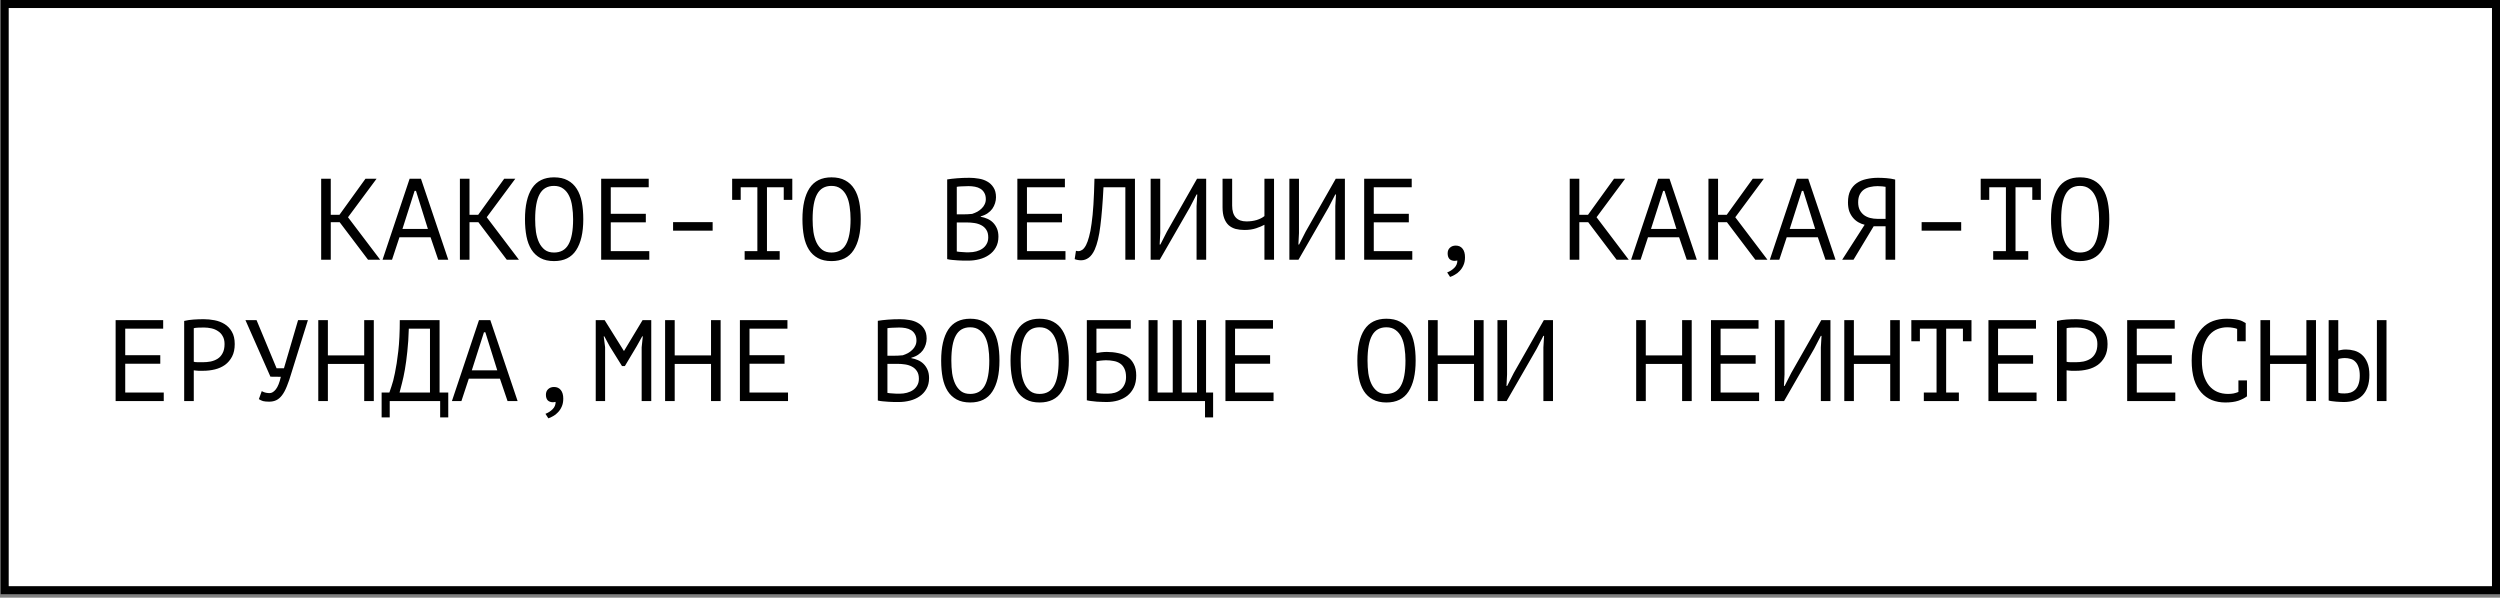 <?xml version="1.0" encoding="UTF-8"?> <svg xmlns="http://www.w3.org/2000/svg" width="389" height="93" viewBox="0 0 389 93" fill="none"><rect x="0" y="0" width="389" height="93" fill="#808080" stroke="none"/><rect x="0.73" y="0.625" width="387.646" height="91.209" fill="white" stroke="black" stroke-width="1.249"></rect><path d="M52.854 34.578H51.468V40.41H49.974V27.81H51.468V33.426H52.818L56.868 27.81H58.596L54.15 33.804L59.154 40.41H57.264L52.854 34.578ZM66.995 36.918H62.153L61.001 40.41H59.525L63.737 27.81H65.501L69.749 40.41H68.183L66.995 36.918ZM62.621 35.622H66.581L64.727 29.7H64.511L62.621 35.622ZM74.44 34.578H73.054V40.41H71.56V27.81H73.054V33.426H74.404L78.454 27.81H80.182L75.736 33.804L80.74 40.41H78.85L74.44 34.578ZM81.687 34.11C81.687 32.022 82.053 30.414 82.785 29.286C83.529 28.158 84.669 27.594 86.205 27.594C87.045 27.594 87.753 27.75 88.329 28.062C88.917 28.374 89.391 28.818 89.751 29.394C90.111 29.958 90.369 30.642 90.525 31.446C90.681 32.238 90.759 33.126 90.759 34.11C90.759 36.198 90.387 37.806 89.643 38.934C88.911 40.062 87.765 40.626 86.205 40.626C85.377 40.626 84.675 40.47 84.099 40.158C83.523 39.846 83.055 39.408 82.695 38.844C82.335 38.268 82.077 37.584 81.921 36.792C81.765 35.988 81.687 35.094 81.687 34.11ZM83.271 34.11C83.271 34.806 83.313 35.466 83.397 36.09C83.493 36.714 83.655 37.266 83.883 37.746C84.111 38.214 84.411 38.592 84.783 38.88C85.155 39.156 85.629 39.294 86.205 39.294C87.237 39.294 87.987 38.874 88.455 38.034C88.935 37.194 89.175 35.886 89.175 34.11C89.175 33.426 89.127 32.772 89.031 32.148C88.947 31.512 88.791 30.96 88.563 30.492C88.335 30.012 88.029 29.634 87.645 29.358C87.261 29.07 86.781 28.926 86.205 28.926C85.185 28.926 84.441 29.352 83.973 30.204C83.505 31.044 83.271 32.346 83.271 34.11ZM93.542 27.81H100.94V29.142H95.036V33.264H100.49V34.596H95.036V39.078H101.03V40.41H93.542V27.81ZM104.731 34.56H110.887V35.892H104.731V34.56ZM113.922 27.81H123.282V31.104H121.95V29.142H119.34V39.078H121.32V40.41H115.866V39.078H117.846V29.142H115.254V31.104H113.922V27.81ZM124.859 34.11C124.859 32.022 125.225 30.414 125.957 29.286C126.701 28.158 127.841 27.594 129.377 27.594C130.217 27.594 130.925 27.75 131.501 28.062C132.089 28.374 132.563 28.818 132.923 29.394C133.283 29.958 133.541 30.642 133.697 31.446C133.853 32.238 133.931 33.126 133.931 34.11C133.931 36.198 133.559 37.806 132.815 38.934C132.083 40.062 130.937 40.626 129.377 40.626C128.549 40.626 127.847 40.47 127.271 40.158C126.695 39.846 126.227 39.408 125.867 38.844C125.507 38.268 125.249 37.584 125.093 36.792C124.937 35.988 124.859 35.094 124.859 34.11ZM126.443 34.11C126.443 34.806 126.485 35.466 126.569 36.09C126.665 36.714 126.827 37.266 127.055 37.746C127.283 38.214 127.583 38.592 127.955 38.88C128.327 39.156 128.801 39.294 129.377 39.294C130.409 39.294 131.159 38.874 131.627 38.034C132.107 37.194 132.347 35.886 132.347 34.11C132.347 33.426 132.299 32.772 132.203 32.148C132.119 31.512 131.963 30.96 131.735 30.492C131.507 30.012 131.201 29.634 130.817 29.358C130.433 29.07 129.953 28.926 129.377 28.926C128.357 28.926 127.613 29.352 127.145 30.204C126.677 31.044 126.443 32.346 126.443 34.11ZM154.977 30.69C154.977 30.99 154.929 31.296 154.833 31.608C154.737 31.92 154.593 32.214 154.401 32.49C154.209 32.754 153.963 32.988 153.663 33.192C153.363 33.396 153.009 33.552 152.601 33.66V33.732C152.961 33.792 153.303 33.894 153.627 34.038C153.963 34.182 154.257 34.38 154.509 34.632C154.761 34.884 154.965 35.19 155.121 35.55C155.277 35.91 155.355 36.336 155.355 36.828C155.355 37.476 155.217 38.04 154.941 38.52C154.677 38.988 154.323 39.372 153.879 39.672C153.447 39.972 152.949 40.194 152.385 40.338C151.821 40.482 151.245 40.554 150.657 40.554C150.453 40.554 150.213 40.554 149.937 40.554C149.661 40.554 149.373 40.542 149.073 40.518C148.773 40.506 148.473 40.482 148.173 40.446C147.873 40.422 147.609 40.38 147.381 40.32V27.918C147.825 27.846 148.341 27.786 148.929 27.738C149.517 27.69 150.159 27.666 150.855 27.666C151.323 27.666 151.797 27.708 152.277 27.792C152.769 27.864 153.213 28.014 153.609 28.242C154.005 28.458 154.329 28.764 154.581 29.16C154.845 29.556 154.977 30.066 154.977 30.69ZM150.801 39.258C151.185 39.258 151.557 39.21 151.917 39.114C152.277 39.018 152.595 38.874 152.871 38.682C153.147 38.49 153.363 38.25 153.519 37.962C153.687 37.674 153.771 37.332 153.771 36.936C153.771 36.444 153.669 36.048 153.465 35.748C153.273 35.448 153.015 35.214 152.691 35.046C152.379 34.878 152.025 34.764 151.629 34.704C151.233 34.644 150.837 34.614 150.441 34.614H148.875V39.132C148.959 39.156 149.079 39.174 149.235 39.186C149.391 39.198 149.559 39.21 149.739 39.222C149.919 39.234 150.105 39.246 150.297 39.258C150.489 39.258 150.657 39.258 150.801 39.258ZM149.811 33.354C150.015 33.354 150.261 33.348 150.549 33.336C150.837 33.324 151.077 33.306 151.269 33.282C151.557 33.186 151.827 33.072 152.079 32.94C152.331 32.796 152.553 32.628 152.745 32.436C152.949 32.244 153.105 32.028 153.213 31.788C153.333 31.548 153.393 31.284 153.393 30.996C153.393 30.6 153.315 30.27 153.159 30.006C153.015 29.742 152.817 29.532 152.565 29.376C152.313 29.22 152.025 29.112 151.701 29.052C151.377 28.992 151.047 28.962 150.711 28.962C150.315 28.962 149.949 28.974 149.613 28.998C149.289 29.01 149.043 29.034 148.875 29.07V33.354H149.811ZM158.3 27.81H165.698V29.142H159.794V33.264H165.248V34.596H159.794V39.078H165.788V40.41H158.3V27.81ZM175.105 29.142H171.703C171.583 31.542 171.421 33.54 171.217 35.136C171.025 36.72 170.731 37.956 170.335 38.844C170.071 39.42 169.759 39.84 169.399 40.104C169.039 40.368 168.649 40.5 168.229 40.5C168.013 40.5 167.827 40.482 167.671 40.446C167.515 40.422 167.365 40.38 167.221 40.32L167.419 39.024C167.539 39.06 167.665 39.078 167.797 39.078C168.001 39.078 168.199 39.012 168.391 38.88C168.595 38.748 168.793 38.502 168.985 38.142C169.153 37.818 169.309 37.386 169.453 36.846C169.609 36.306 169.741 35.622 169.849 34.794C169.969 33.966 170.065 32.982 170.137 31.842C170.209 30.69 170.263 29.346 170.299 27.81H176.599V40.41H175.105V29.142ZM186.186 32.058L186.294 30.258H186.186L185.142 32.274L180.462 40.41H179.04V27.81H180.534V36.27L180.444 38.052H180.552L181.578 36.036L186.258 27.81H187.68V40.41H186.186V32.058ZM191.723 27.81V31.986C191.723 33.63 192.467 34.452 193.955 34.452C194.519 34.452 195.047 34.38 195.539 34.236C196.031 34.08 196.433 33.876 196.745 33.624V27.81H198.239V40.41H196.745V34.974C196.421 35.154 195.995 35.334 195.467 35.514C194.939 35.694 194.333 35.784 193.649 35.784C193.145 35.784 192.683 35.73 192.263 35.622C191.843 35.502 191.483 35.31 191.183 35.046C190.883 34.77 190.649 34.404 190.481 33.948C190.313 33.492 190.229 32.928 190.229 32.256V27.81H191.723ZM207.772 32.058L207.88 30.258H207.772L206.728 32.274L202.048 40.41H200.626V27.81H202.12V36.27L202.03 38.052H202.138L203.164 36.036L207.844 27.81H209.266V40.41H207.772V32.058ZM212.265 27.81H219.663V29.142H213.759V33.264H219.213V34.596H213.759V39.078H219.753V40.41H212.265V27.81ZM225.254 39.42C225.254 39.06 225.368 38.772 225.596 38.556C225.836 38.328 226.142 38.214 226.514 38.214C226.97 38.214 227.324 38.376 227.576 38.7C227.828 39.012 227.954 39.456 227.954 40.032C227.954 40.5 227.876 40.908 227.72 41.256C227.564 41.616 227.366 41.916 227.126 42.156C226.898 42.408 226.646 42.606 226.37 42.75C226.106 42.906 225.86 43.02 225.632 43.092L225.182 42.39C225.614 42.222 225.986 41.982 226.298 41.67C226.61 41.358 226.766 40.98 226.766 40.536C226.598 40.572 226.466 40.59 226.37 40.59C226.022 40.59 225.746 40.494 225.542 40.302C225.35 40.098 225.254 39.804 225.254 39.42ZM247.128 34.578H245.742V40.41H244.248V27.81H245.742V33.426H247.092L251.142 27.81H252.87L248.424 33.804L253.428 40.41H251.538L247.128 34.578ZM261.269 36.918H256.427L255.275 40.41H253.799L258.011 27.81H259.775L264.023 40.41H262.457L261.269 36.918ZM256.895 35.622H260.855L259.001 29.7H258.785L256.895 35.622ZM268.714 34.578H267.328V40.41H265.834V27.81H267.328V33.426H268.678L272.728 27.81H274.456L270.01 33.804L275.014 40.41H273.124L268.714 34.578ZM282.855 36.918H278.013L276.861 40.41H275.385L279.597 27.81H281.361L285.609 40.41H284.043L282.855 36.918ZM278.481 35.622H282.441L280.587 29.7H280.371L278.481 35.622ZM294.89 40.41H293.396V35.208H291.542L288.41 40.41H286.646L290.138 34.974C289.79 34.89 289.46 34.758 289.148 34.578C288.836 34.398 288.56 34.164 288.32 33.876C288.08 33.588 287.888 33.252 287.744 32.868C287.612 32.472 287.546 32.01 287.546 31.482C287.546 30.75 287.666 30.144 287.906 29.664C288.158 29.172 288.494 28.782 288.914 28.494C289.346 28.194 289.844 27.984 290.408 27.864C290.984 27.732 291.59 27.666 292.226 27.666C292.634 27.666 293.066 27.684 293.522 27.72C293.99 27.756 294.446 27.828 294.89 27.936V40.41ZM292.154 28.962C291.758 28.962 291.38 29.004 291.02 29.088C290.66 29.16 290.336 29.292 290.048 29.484C289.772 29.676 289.55 29.934 289.382 30.258C289.214 30.582 289.13 30.99 289.13 31.482C289.13 31.938 289.208 32.328 289.364 32.652C289.532 32.976 289.754 33.246 290.03 33.462C290.306 33.666 290.624 33.816 290.984 33.912C291.356 34.008 291.752 34.056 292.172 34.056H293.396V29.07C293.228 29.034 293.054 29.01 292.874 28.998C292.694 28.974 292.454 28.962 292.154 28.962ZM299.005 34.56H305.161V35.892H299.005V34.56ZM308.196 27.81H317.556V31.104H316.224V29.142H313.614V39.078H315.594V40.41H310.14V39.078H312.12V29.142H309.528V31.104H308.196V27.81ZM319.133 34.11C319.133 32.022 319.499 30.414 320.231 29.286C320.975 28.158 322.115 27.594 323.651 27.594C324.491 27.594 325.199 27.75 325.775 28.062C326.363 28.374 326.837 28.818 327.197 29.394C327.557 29.958 327.815 30.642 327.971 31.446C328.127 32.238 328.205 33.126 328.205 34.11C328.205 36.198 327.833 37.806 327.089 38.934C326.357 40.062 325.211 40.626 323.651 40.626C322.823 40.626 322.121 40.47 321.545 40.158C320.969 39.846 320.501 39.408 320.141 38.844C319.781 38.268 319.523 37.584 319.367 36.792C319.211 35.988 319.133 35.094 319.133 34.11ZM320.717 34.11C320.717 34.806 320.759 35.466 320.843 36.09C320.939 36.714 321.101 37.266 321.329 37.746C321.557 38.214 321.857 38.592 322.229 38.88C322.601 39.156 323.075 39.294 323.651 39.294C324.683 39.294 325.433 38.874 325.901 38.034C326.381 37.194 326.621 35.886 326.621 34.11C326.621 33.426 326.573 32.772 326.477 32.148C326.393 31.512 326.237 30.96 326.009 30.492C325.781 30.012 325.475 29.634 325.091 29.358C324.707 29.07 324.227 28.926 323.651 28.926C322.631 28.926 321.887 29.352 321.419 30.204C320.951 31.044 320.717 32.346 320.717 34.11ZM17.991 49.81H25.39V51.142H19.485V55.264H24.939V56.596H19.485V61.078H25.48V62.41H17.991V49.81ZM28.658 49.936C29.114 49.828 29.606 49.756 30.134 49.72C30.662 49.684 31.184 49.666 31.7 49.666C32.252 49.666 32.81 49.72 33.374 49.828C33.95 49.936 34.472 50.134 34.94 50.422C35.408 50.71 35.786 51.106 36.074 51.61C36.374 52.114 36.524 52.756 36.524 53.536C36.524 54.304 36.386 54.952 36.11 55.48C35.834 56.008 35.468 56.44 35.012 56.776C34.556 57.1 34.034 57.334 33.446 57.478C32.858 57.622 32.252 57.694 31.628 57.694C31.568 57.694 31.466 57.694 31.322 57.694C31.19 57.694 31.046 57.694 30.89 57.694C30.746 57.682 30.602 57.67 30.458 57.658C30.314 57.646 30.212 57.634 30.152 57.622V62.41H28.658V49.936ZM31.736 50.962C31.424 50.962 31.124 50.968 30.836 50.98C30.548 50.992 30.32 51.022 30.152 51.07V56.29C30.212 56.314 30.308 56.332 30.44 56.344C30.572 56.344 30.71 56.35 30.854 56.362C30.998 56.362 31.136 56.362 31.268 56.362C31.4 56.362 31.496 56.362 31.556 56.362C31.964 56.362 32.366 56.326 32.762 56.254C33.17 56.17 33.536 56.026 33.86 55.822C34.184 55.618 34.442 55.33 34.634 54.958C34.838 54.586 34.94 54.112 34.94 53.536C34.94 53.044 34.844 52.636 34.652 52.312C34.472 51.976 34.226 51.712 33.914 51.52C33.614 51.316 33.272 51.172 32.888 51.088C32.504 51.004 32.12 50.962 31.736 50.962ZM43.033 57.298H44.185L46.381 49.81H47.911L45.355 58C45.115 58.828 44.875 59.53 44.635 60.106C44.407 60.682 44.155 61.15 43.879 61.51C43.615 61.858 43.321 62.11 42.997 62.266C42.673 62.422 42.301 62.5 41.881 62.5C41.485 62.5 41.167 62.47 40.927 62.41C40.699 62.338 40.483 62.236 40.279 62.104L40.729 60.862C40.969 60.994 41.191 61.078 41.395 61.114C41.599 61.15 41.785 61.168 41.953 61.168C42.289 61.168 42.613 60.97 42.925 60.574C43.237 60.178 43.495 59.53 43.699 58.63L42.079 58.612L38.191 49.81H39.919L43.033 57.298ZM56.67 56.632H51.018V62.41H49.524V49.81H51.018V55.3H56.67V49.81H58.164V62.41H56.67V56.632ZM69.749 64.948H68.489V62.41H60.641V64.948H59.381V61.078H60.587C60.635 60.934 60.743 60.616 60.911 60.124C61.091 59.632 61.271 58.936 61.451 58.036C61.643 57.136 61.817 56.008 61.973 54.652C62.129 53.296 62.207 51.682 62.207 49.81H68.399V61.078H69.749V64.948ZM66.905 61.078V51.142H63.611C63.575 52.462 63.497 53.65 63.377 54.706C63.269 55.762 63.143 56.698 62.999 57.514C62.855 58.33 62.705 59.032 62.549 59.62C62.405 60.208 62.279 60.694 62.171 61.078H66.905ZM77.788 58.918H72.946L71.794 62.41H70.318L74.53 49.81H76.294L80.542 62.41H78.976L77.788 58.918ZM73.414 57.622H77.374L75.52 51.7H75.304L73.414 57.622ZM84.945 61.42C84.945 61.06 85.059 60.772 85.287 60.556C85.527 60.328 85.833 60.214 86.205 60.214C86.661 60.214 87.015 60.376 87.267 60.7C87.519 61.012 87.645 61.456 87.645 62.032C87.645 62.5 87.567 62.908 87.411 63.256C87.255 63.616 87.057 63.916 86.817 64.156C86.589 64.408 86.337 64.606 86.061 64.75C85.797 64.906 85.551 65.02 85.323 65.092L84.873 64.39C85.305 64.222 85.677 63.982 85.989 63.67C86.301 63.358 86.457 62.98 86.457 62.536C86.289 62.572 86.157 62.59 86.061 62.59C85.713 62.59 85.437 62.494 85.233 62.302C85.041 62.098 84.945 61.804 84.945 61.42ZM99.842 54.04L100.022 52.33H99.932L99.068 53.878L97.232 56.956H96.782L94.856 53.86L94.028 52.33H93.938L94.154 54.022V62.41H92.696V49.81H94.082L97.07 54.598H97.106L99.986 49.81H101.336V62.41H99.842V54.04ZM110.635 56.632H104.983V62.41H103.489V49.81H104.983V55.3H110.635V49.81H112.129V62.41H110.635V56.632ZM115.128 49.81H122.526V51.142H116.622V55.264H122.076V56.596H116.622V61.078H122.616V62.41H115.128V49.81ZM144.184 52.69C144.184 52.99 144.136 53.296 144.04 53.608C143.944 53.92 143.8 54.214 143.608 54.49C143.416 54.754 143.17 54.988 142.87 55.192C142.57 55.396 142.216 55.552 141.808 55.66V55.732C142.168 55.792 142.51 55.894 142.834 56.038C143.17 56.182 143.464 56.38 143.716 56.632C143.968 56.884 144.172 57.19 144.328 57.55C144.484 57.91 144.562 58.336 144.562 58.828C144.562 59.476 144.424 60.04 144.148 60.52C143.884 60.988 143.53 61.372 143.086 61.672C142.654 61.972 142.156 62.194 141.592 62.338C141.028 62.482 140.452 62.554 139.864 62.554C139.66 62.554 139.42 62.554 139.144 62.554C138.868 62.554 138.58 62.542 138.28 62.518C137.98 62.506 137.68 62.482 137.38 62.446C137.08 62.422 136.816 62.38 136.588 62.32V49.918C137.032 49.846 137.548 49.786 138.136 49.738C138.724 49.69 139.366 49.666 140.062 49.666C140.53 49.666 141.004 49.708 141.484 49.792C141.976 49.864 142.42 50.014 142.816 50.242C143.212 50.458 143.536 50.764 143.788 51.16C144.052 51.556 144.184 52.066 144.184 52.69ZM140.008 61.258C140.392 61.258 140.764 61.21 141.124 61.114C141.484 61.018 141.802 60.874 142.078 60.682C142.354 60.49 142.57 60.25 142.726 59.962C142.894 59.674 142.978 59.332 142.978 58.936C142.978 58.444 142.876 58.048 142.672 57.748C142.48 57.448 142.222 57.214 141.898 57.046C141.586 56.878 141.232 56.764 140.836 56.704C140.44 56.644 140.044 56.614 139.648 56.614H138.082V61.132C138.166 61.156 138.286 61.174 138.442 61.186C138.598 61.198 138.766 61.21 138.946 61.222C139.126 61.234 139.312 61.246 139.504 61.258C139.696 61.258 139.864 61.258 140.008 61.258ZM139.018 55.354C139.222 55.354 139.468 55.348 139.756 55.336C140.044 55.324 140.284 55.306 140.476 55.282C140.764 55.186 141.034 55.072 141.286 54.94C141.538 54.796 141.76 54.628 141.952 54.436C142.156 54.244 142.312 54.028 142.42 53.788C142.54 53.548 142.6 53.284 142.6 52.996C142.6 52.6 142.522 52.27 142.366 52.006C142.222 51.742 142.024 51.532 141.772 51.376C141.52 51.22 141.232 51.112 140.908 51.052C140.584 50.992 140.254 50.962 139.918 50.962C139.522 50.962 139.156 50.974 138.82 50.998C138.496 51.01 138.25 51.034 138.082 51.07V55.354H139.018ZM146.445 56.11C146.445 54.022 146.811 52.414 147.543 51.286C148.287 50.158 149.427 49.594 150.963 49.594C151.803 49.594 152.511 49.75 153.087 50.062C153.675 50.374 154.149 50.818 154.509 51.394C154.869 51.958 155.127 52.642 155.283 53.446C155.439 54.238 155.517 55.126 155.517 56.11C155.517 58.198 155.145 59.806 154.401 60.934C153.669 62.062 152.523 62.626 150.963 62.626C150.135 62.626 149.433 62.47 148.857 62.158C148.281 61.846 147.813 61.408 147.453 60.844C147.093 60.268 146.835 59.584 146.679 58.792C146.523 57.988 146.445 57.094 146.445 56.11ZM148.029 56.11C148.029 56.806 148.071 57.466 148.155 58.09C148.251 58.714 148.413 59.266 148.641 59.746C148.869 60.214 149.169 60.592 149.541 60.88C149.913 61.156 150.387 61.294 150.963 61.294C151.995 61.294 152.745 60.874 153.213 60.034C153.693 59.194 153.933 57.886 153.933 56.11C153.933 55.426 153.885 54.772 153.789 54.148C153.705 53.512 153.549 52.96 153.321 52.492C153.093 52.012 152.787 51.634 152.403 51.358C152.019 51.07 151.539 50.926 150.963 50.926C149.943 50.926 149.199 51.352 148.731 52.204C148.263 53.044 148.029 54.346 148.029 56.11ZM157.238 56.11C157.238 54.022 157.604 52.414 158.336 51.286C159.08 50.158 160.22 49.594 161.756 49.594C162.596 49.594 163.304 49.75 163.88 50.062C164.468 50.374 164.942 50.818 165.302 51.394C165.662 51.958 165.92 52.642 166.076 53.446C166.232 54.238 166.31 55.126 166.31 56.11C166.31 58.198 165.938 59.806 165.194 60.934C164.462 62.062 163.316 62.626 161.756 62.626C160.928 62.626 160.226 62.47 159.65 62.158C159.074 61.846 158.606 61.408 158.246 60.844C157.886 60.268 157.628 59.584 157.472 58.792C157.316 57.988 157.238 57.094 157.238 56.11ZM158.822 56.11C158.822 56.806 158.864 57.466 158.948 58.09C159.044 58.714 159.206 59.266 159.434 59.746C159.662 60.214 159.962 60.592 160.334 60.88C160.706 61.156 161.18 61.294 161.756 61.294C162.788 61.294 163.538 60.874 164.006 60.034C164.486 59.194 164.726 57.886 164.726 56.11C164.726 55.426 164.678 54.772 164.582 54.148C164.498 53.512 164.342 52.96 164.114 52.492C163.886 52.012 163.58 51.634 163.196 51.358C162.812 51.07 162.332 50.926 161.756 50.926C160.736 50.926 159.992 51.352 159.524 52.204C159.056 53.044 158.822 54.346 158.822 56.11ZM169.111 49.81H175.951V51.142H170.605V54.922C170.809 54.886 171.061 54.85 171.361 54.814C171.661 54.778 171.949 54.76 172.225 54.76C172.837 54.76 173.419 54.82 173.971 54.94C174.523 55.048 175.009 55.24 175.429 55.516C175.849 55.792 176.179 56.17 176.419 56.65C176.671 57.118 176.797 57.712 176.797 58.432C176.797 59.152 176.671 59.776 176.419 60.304C176.167 60.82 175.831 61.246 175.411 61.582C174.991 61.906 174.499 62.152 173.935 62.32C173.383 62.476 172.801 62.554 172.189 62.554C171.985 62.554 171.751 62.548 171.487 62.536C171.235 62.536 170.965 62.524 170.677 62.5C170.401 62.476 170.125 62.446 169.849 62.41C169.585 62.386 169.339 62.344 169.111 62.284V49.81ZM172.369 61.258C172.753 61.258 173.119 61.21 173.467 61.114C173.815 61.006 174.115 60.844 174.367 60.628C174.631 60.412 174.835 60.142 174.979 59.818C175.135 59.494 175.213 59.116 175.213 58.684C175.213 58.132 175.123 57.682 174.943 57.334C174.775 56.986 174.547 56.722 174.259 56.542C173.971 56.35 173.635 56.224 173.251 56.164C172.879 56.092 172.489 56.056 172.081 56.056C171.973 56.056 171.847 56.062 171.703 56.074C171.559 56.086 171.415 56.098 171.271 56.11C171.127 56.122 170.995 56.14 170.875 56.164C170.755 56.176 170.665 56.188 170.605 56.2V61.15C170.689 61.174 170.797 61.192 170.929 61.204C171.073 61.216 171.223 61.228 171.379 61.24C171.547 61.252 171.715 61.258 171.883 61.258C172.051 61.258 172.213 61.258 172.369 61.258ZM178.716 62.41V49.81H180.12V61.078H182.478V49.81H183.882V61.078H186.258V49.81H187.662V61.078H188.76V64.948H187.5V62.41H178.716ZM190.679 49.81H198.077V51.142H192.173V55.264H197.627V56.596H192.173V61.078H198.167V62.41H190.679V49.81ZM211.203 56.11C211.203 54.022 211.569 52.414 212.301 51.286C213.045 50.158 214.185 49.594 215.721 49.594C216.561 49.594 217.269 49.75 217.845 50.062C218.433 50.374 218.907 50.818 219.267 51.394C219.627 51.958 219.885 52.642 220.041 53.446C220.197 54.238 220.275 55.126 220.275 56.11C220.275 58.198 219.903 59.806 219.159 60.934C218.427 62.062 217.281 62.626 215.721 62.626C214.893 62.626 214.191 62.47 213.615 62.158C213.039 61.846 212.571 61.408 212.211 60.844C211.851 60.268 211.593 59.584 211.437 58.792C211.281 57.988 211.203 57.094 211.203 56.11ZM212.787 56.11C212.787 56.806 212.829 57.466 212.913 58.09C213.009 58.714 213.171 59.266 213.399 59.746C213.627 60.214 213.927 60.592 214.299 60.88C214.671 61.156 215.145 61.294 215.721 61.294C216.753 61.294 217.503 60.874 217.971 60.034C218.451 59.194 218.691 57.886 218.691 56.11C218.691 55.426 218.643 54.772 218.547 54.148C218.463 53.512 218.307 52.96 218.079 52.492C217.851 52.012 217.545 51.634 217.161 51.358C216.777 51.07 216.297 50.926 215.721 50.926C214.701 50.926 213.957 51.352 213.489 52.204C213.021 53.044 212.787 54.346 212.787 56.11ZM229.358 56.632H223.706V62.41H222.212V49.81H223.706V55.3H229.358V49.81H230.852V62.41H229.358V56.632ZM240.151 54.058L240.259 52.258H240.151L239.107 54.274L234.427 62.41H233.005V49.81H234.499V58.27L234.409 60.052H234.517L235.543 58.036L240.223 49.81H241.645V62.41H240.151V54.058ZM261.737 56.632H256.085V62.41H254.591V49.81H256.085V55.3H261.737V49.81H263.231V62.41H261.737V56.632ZM266.23 49.81H273.628V51.142H267.724V55.264H273.178V56.596H267.724V61.078H273.718V62.41H266.23V49.81ZM283.323 54.058L283.431 52.258H283.323L282.279 54.274L277.599 62.41H276.177V49.81H277.671V58.27L277.581 60.052H277.689L278.715 58.036L283.395 49.81H284.817V62.41H283.323V54.058ZM294.116 56.632H288.464V62.41H286.97V49.81H288.464V55.3H294.116V49.81H295.61V62.41H294.116V56.632ZM297.403 49.81H306.763V53.104H305.431V51.142H302.821V61.078H304.801V62.41H299.347V61.078H301.327V51.142H298.735V53.104H297.403V49.81ZM309.402 49.81H316.8V51.142H310.896V55.264H316.35V56.596H310.896V61.078H316.89V62.41H309.402V49.81ZM320.069 49.936C320.525 49.828 321.017 49.756 321.545 49.72C322.073 49.684 322.595 49.666 323.111 49.666C323.663 49.666 324.221 49.72 324.785 49.828C325.361 49.936 325.883 50.134 326.351 50.422C326.819 50.71 327.197 51.106 327.485 51.61C327.785 52.114 327.935 52.756 327.935 53.536C327.935 54.304 327.797 54.952 327.521 55.48C327.245 56.008 326.879 56.44 326.423 56.776C325.967 57.1 325.445 57.334 324.857 57.478C324.269 57.622 323.663 57.694 323.039 57.694C322.979 57.694 322.877 57.694 322.733 57.694C322.601 57.694 322.457 57.694 322.301 57.694C322.157 57.682 322.013 57.67 321.869 57.658C321.725 57.646 321.623 57.634 321.563 57.622V62.41H320.069V49.936ZM323.147 50.962C322.835 50.962 322.535 50.968 322.247 50.98C321.959 50.992 321.731 51.022 321.563 51.07V56.29C321.623 56.314 321.719 56.332 321.851 56.344C321.983 56.344 322.121 56.35 322.265 56.362C322.409 56.362 322.547 56.362 322.679 56.362C322.811 56.362 322.907 56.362 322.967 56.362C323.375 56.362 323.777 56.326 324.173 56.254C324.581 56.17 324.947 56.026 325.271 55.822C325.595 55.618 325.853 55.33 326.045 54.958C326.249 54.586 326.351 54.112 326.351 53.536C326.351 53.044 326.255 52.636 326.063 52.312C325.883 51.976 325.637 51.712 325.325 51.52C325.025 51.316 324.683 51.172 324.299 51.088C323.915 51.004 323.531 50.962 323.147 50.962ZM330.988 49.81H338.386V51.142H332.482V55.264H337.936V56.596H332.482V61.078H338.476V62.41H330.988V49.81ZM348.099 51.178C347.895 51.094 347.667 51.034 347.415 50.998C347.175 50.95 346.881 50.926 346.533 50.926C346.041 50.926 345.555 51.016 345.075 51.196C344.607 51.376 344.187 51.67 343.815 52.078C343.455 52.486 343.161 53.02 342.933 53.68C342.717 54.34 342.609 55.15 342.609 56.11C342.609 56.974 342.705 57.73 342.897 58.378C343.101 59.026 343.377 59.566 343.725 59.998C344.085 60.43 344.511 60.754 345.003 60.97C345.507 61.186 346.065 61.294 346.677 61.294C346.989 61.294 347.277 61.27 347.541 61.222C347.817 61.162 348.069 61.084 348.297 60.988V59.188H349.629V61.618L349.647 61.654C349.287 61.93 348.831 62.164 348.279 62.356C347.727 62.536 347.055 62.626 346.263 62.626C345.507 62.626 344.805 62.5 344.157 62.248C343.521 61.984 342.969 61.588 342.501 61.06C342.033 60.532 341.667 59.86 341.403 59.044C341.151 58.216 341.025 57.238 341.025 56.11C341.025 54.934 341.169 53.938 341.457 53.122C341.745 52.294 342.135 51.622 342.627 51.106C343.119 50.578 343.689 50.194 344.337 49.954C344.997 49.714 345.699 49.594 346.443 49.594C346.851 49.594 347.205 49.612 347.505 49.648C347.805 49.672 348.069 49.714 348.297 49.774C348.525 49.822 348.723 49.888 348.891 49.972C349.071 50.056 349.245 50.152 349.413 50.26H349.431V53.104H348.099V51.178ZM358.873 56.632H353.221V62.41H351.727V49.81H353.221V55.3H358.873V49.81H360.367V62.41H358.873V56.632ZM369.846 49.81H371.34V62.41H369.846V49.81ZM362.34 49.81H363.834V54.544C363.918 54.52 364.068 54.49 364.284 54.454C364.5 54.406 364.746 54.382 365.022 54.382C365.466 54.382 365.904 54.442 366.336 54.562C366.768 54.682 367.158 54.892 367.506 55.192C367.854 55.492 368.136 55.9 368.352 56.416C368.568 56.92 368.676 57.556 368.676 58.324C368.676 59.068 368.58 59.704 368.388 60.232C368.196 60.76 367.926 61.198 367.578 61.546C367.23 61.894 366.81 62.152 366.318 62.32C365.826 62.476 365.286 62.554 364.698 62.554C364.542 62.554 364.362 62.548 364.158 62.536C363.954 62.536 363.744 62.524 363.528 62.5C363.312 62.488 363.096 62.464 362.88 62.428C362.676 62.404 362.496 62.368 362.34 62.32V49.81ZM364.806 61.222C365.154 61.222 365.472 61.174 365.76 61.078C366.06 60.97 366.312 60.808 366.516 60.592C366.732 60.364 366.894 60.076 367.002 59.728C367.122 59.38 367.182 58.954 367.182 58.45C367.182 57.91 367.116 57.466 366.984 57.118C366.864 56.758 366.696 56.476 366.48 56.272C366.276 56.056 366.03 55.912 365.742 55.84C365.466 55.756 365.172 55.714 364.86 55.714C364.656 55.714 364.452 55.732 364.248 55.768C364.044 55.792 363.906 55.828 363.834 55.876V61.096C363.93 61.144 364.068 61.18 364.248 61.204C364.428 61.216 364.614 61.222 364.806 61.222Z" fill="black"></path></svg> 